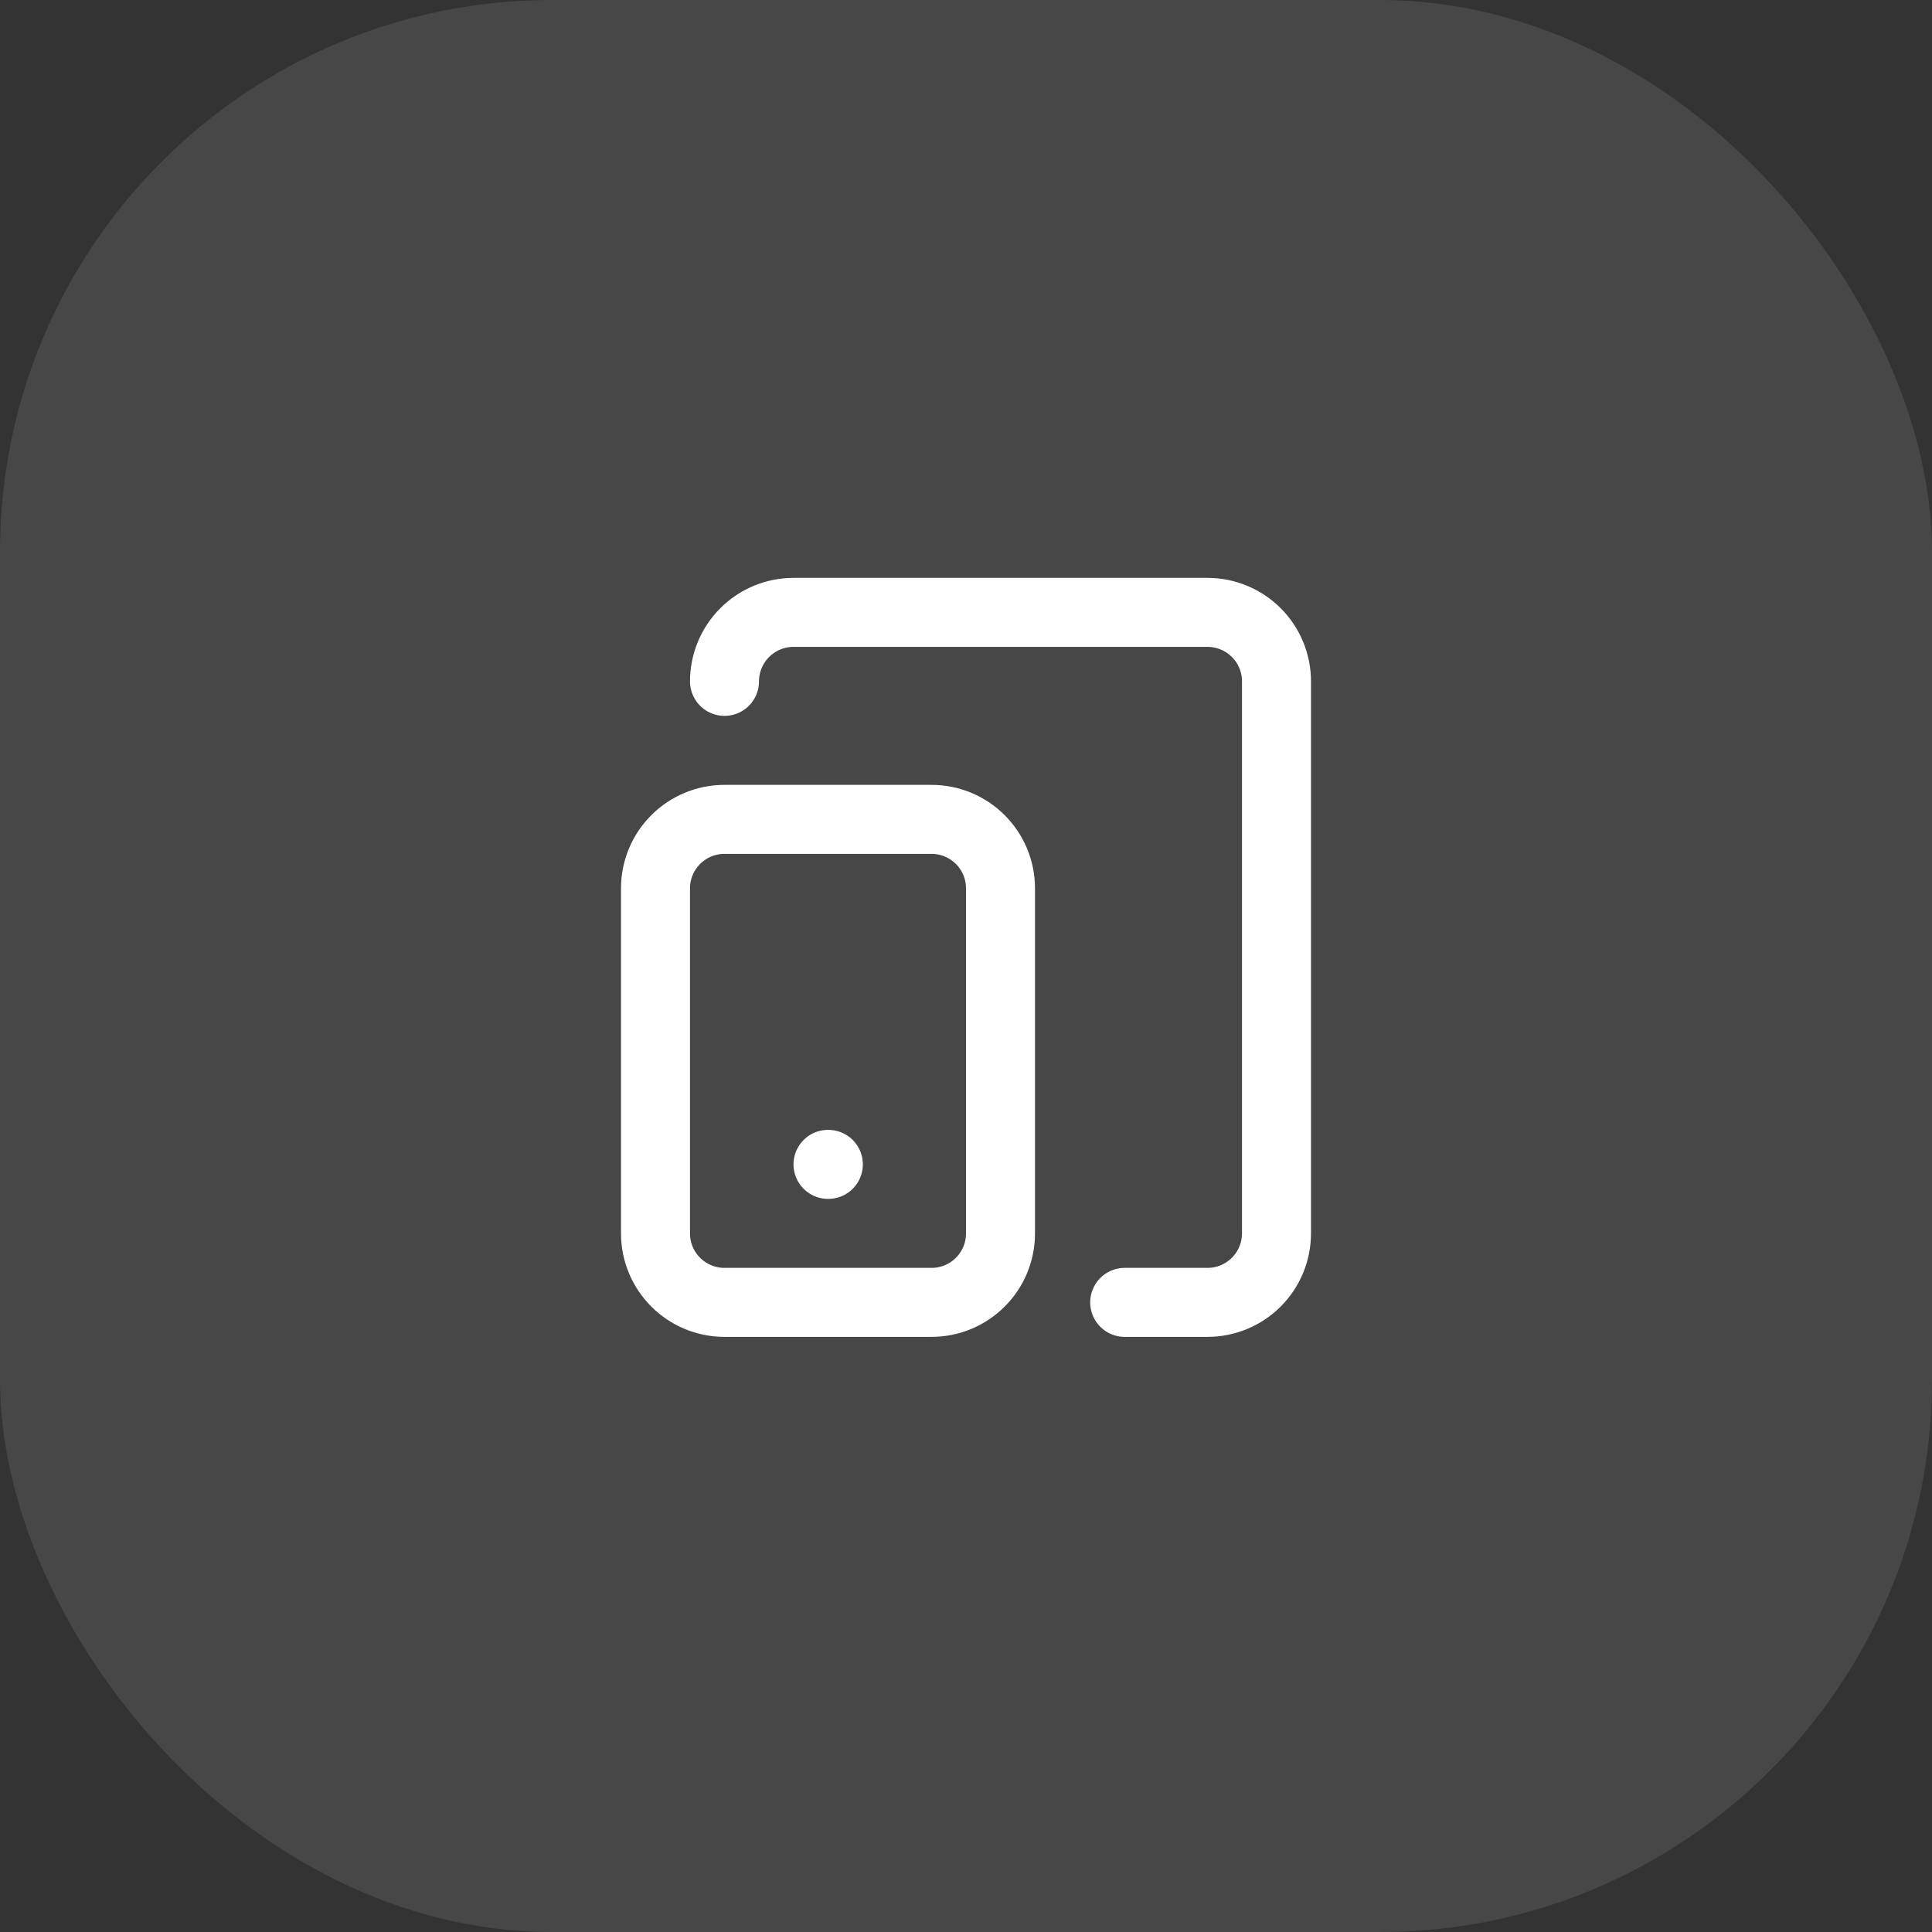 <svg width="56" height="56" viewBox="0 0 56 56" fill="none" xmlns="http://www.w3.org/2000/svg">
<rect x="0" y="0" width="56" height="56" fill="#333333" stroke="none"/>
<rect width="56" height="56" rx="16" fill="white" fill-opacity="0.1"/>
<path d="M27 23.75H21C19.895 23.75 19 24.645 19 25.75V35.75C19 36.855 19.895 37.75 21 37.75H27C28.105 37.75 29 36.855 29 35.75V25.75C29 24.645 28.105 23.75 27 23.75Z" stroke="white" stroke-width="2" stroke-linecap="round" stroke-linejoin="round"/>
<path d="M21 19.75C21 19.22 21.211 18.711 21.586 18.336C21.961 17.961 22.47 17.75 23 17.75H35C35.53 17.75 36.039 17.961 36.414 18.336C36.789 18.711 37 19.22 37 19.75V35.75C37 36.28 36.789 36.789 36.414 37.164C36.039 37.539 35.53 37.75 35 37.75H32.6" stroke="white" stroke-width="2" stroke-linecap="round" stroke-linejoin="round"/>
<path d="M24 33.75H24.01" stroke="white" stroke-width="2" stroke-linecap="round" stroke-linejoin="round"/>
</svg>
